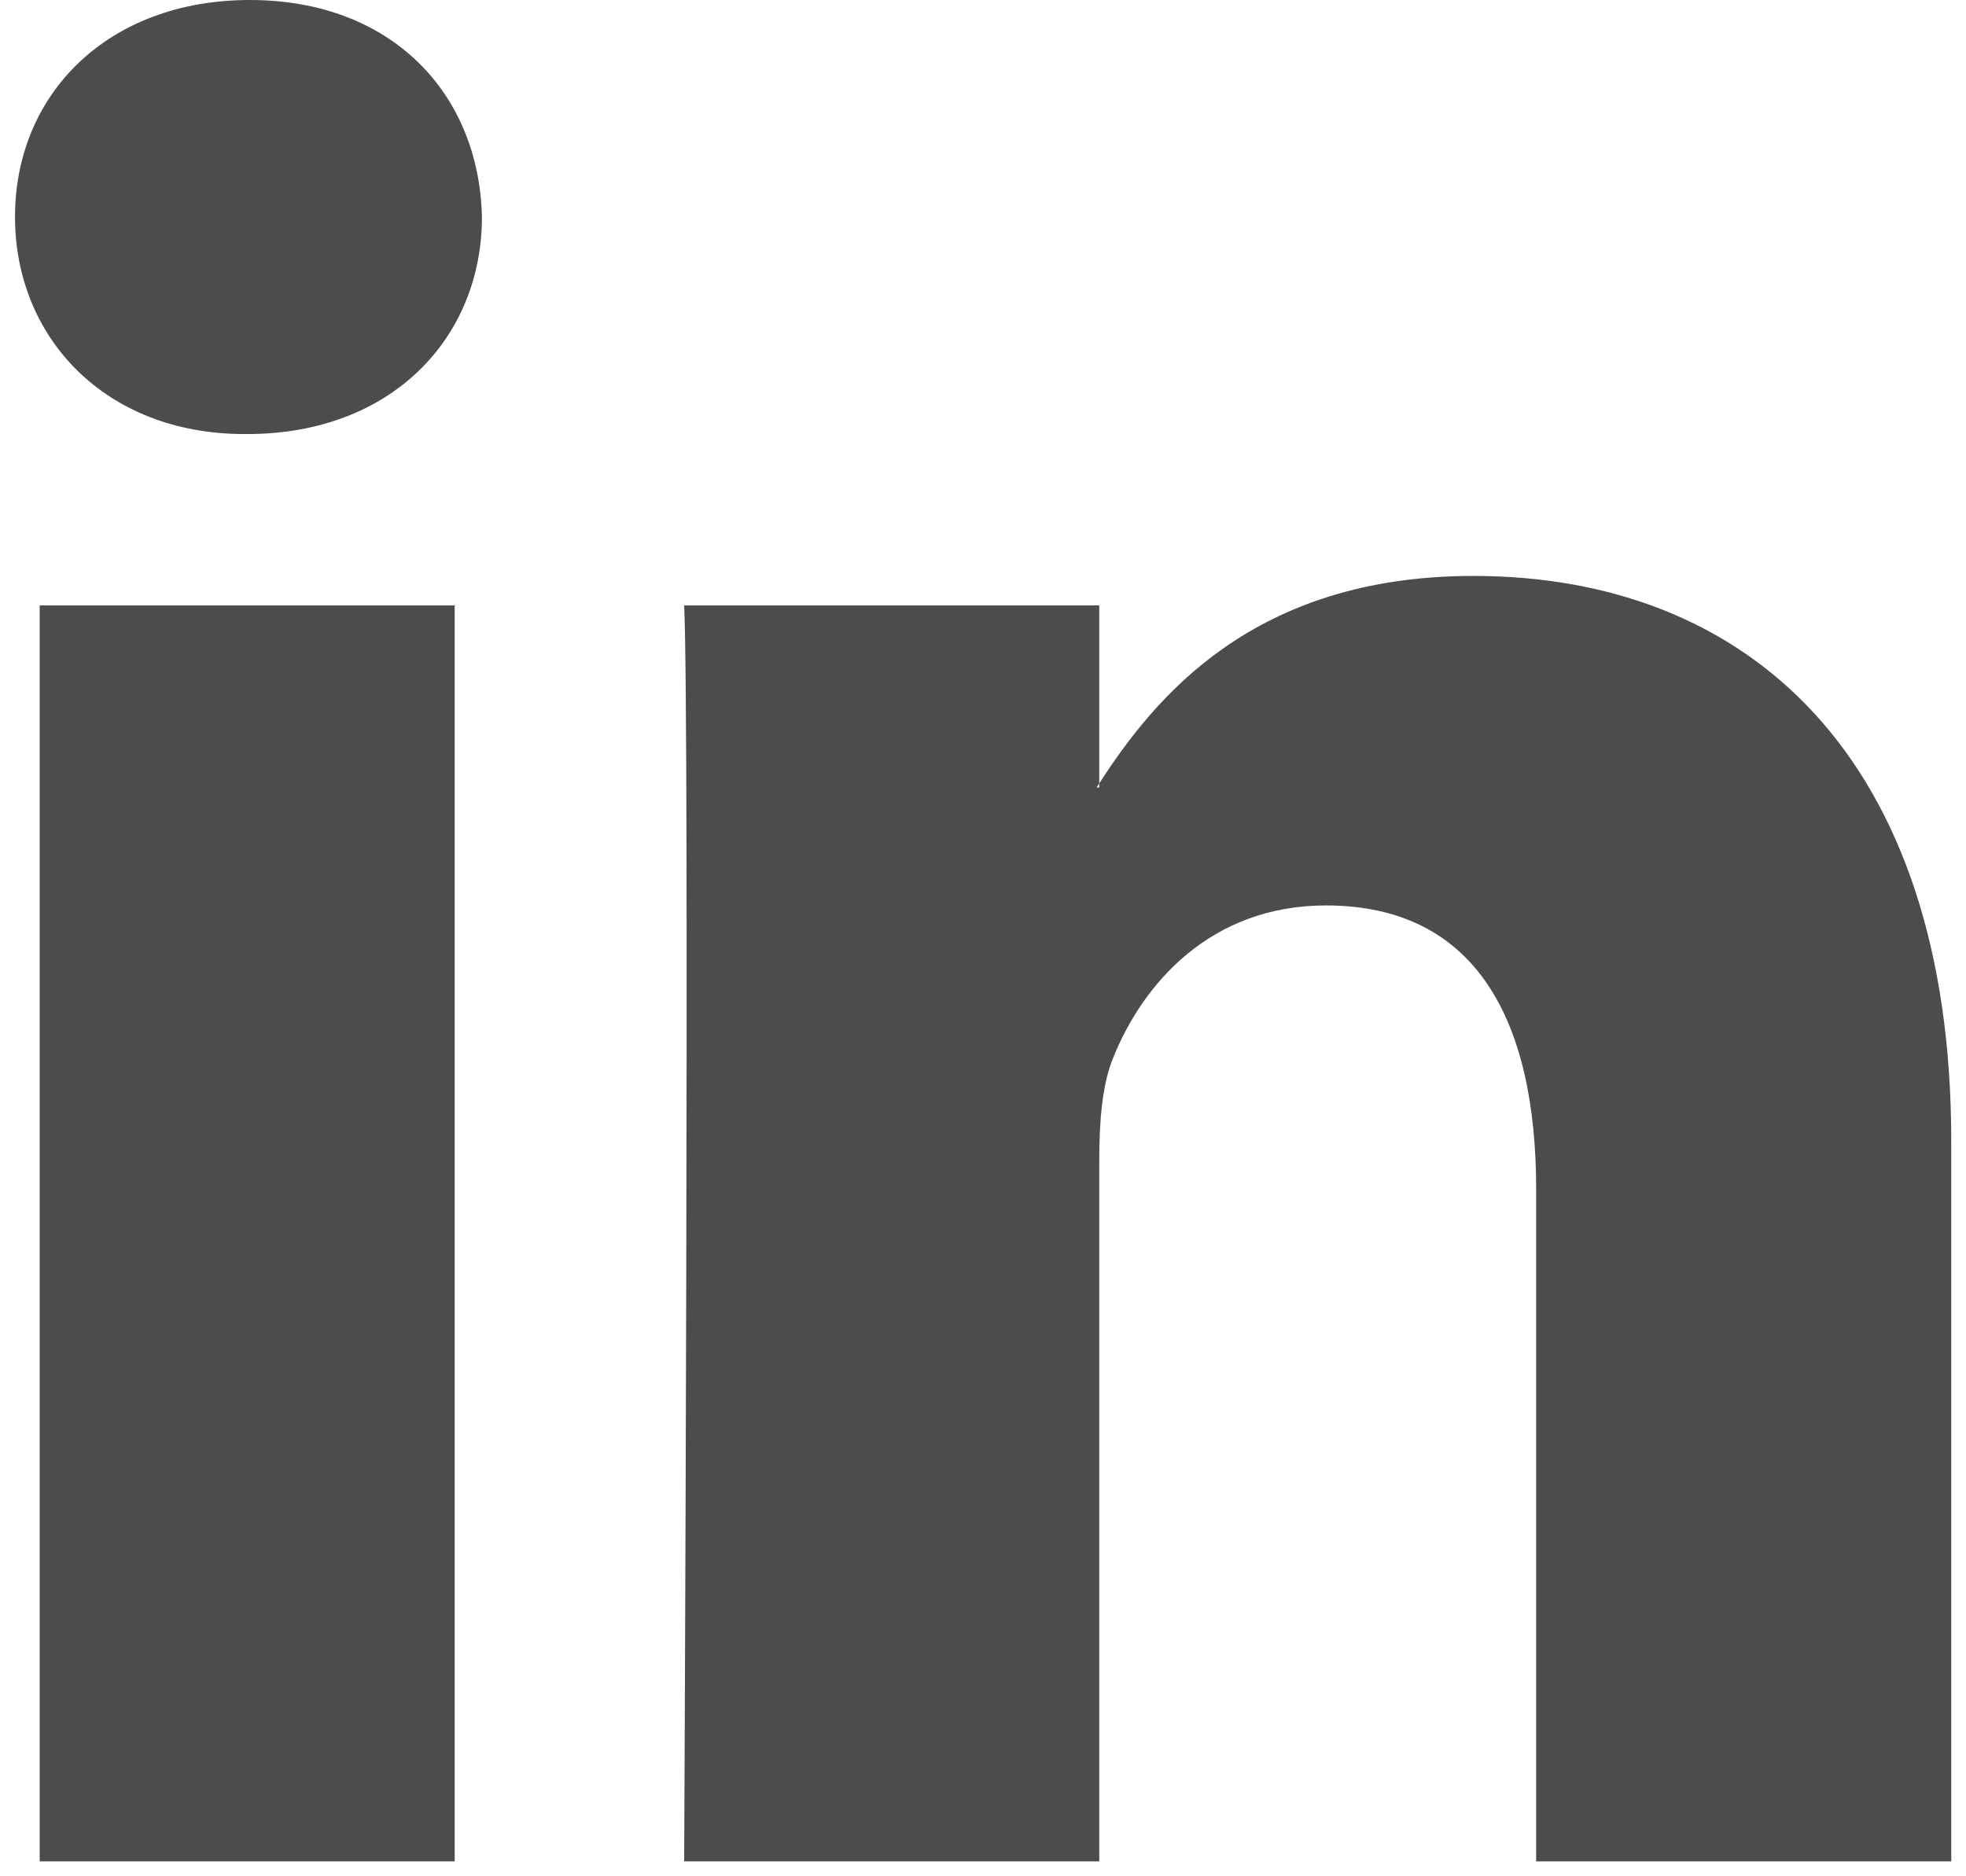 <svg width="22" height="21" viewBox="0 0 22 21" fill="none" xmlns="http://www.w3.org/2000/svg">
<path d="M21.835 12.772V20.833H17.19V13.312C17.19 11.424 16.519 10.134 14.837 10.134C13.554 10.134 12.791 11.002 12.455 11.843C12.332 12.143 12.301 12.561 12.301 12.982V20.833H7.656C7.656 20.833 7.718 8.095 7.656 6.776H12.301V8.768C12.292 8.784 12.279 8.799 12.271 8.814H12.301V8.768C12.919 7.812 14.02 6.446 16.488 6.446C19.544 6.446 21.835 8.455 21.835 12.772ZM2.796 0C1.208 0 0.168 1.05 0.168 2.428C0.168 3.778 1.177 4.858 2.735 4.858H2.766C4.386 4.858 5.393 3.778 5.393 2.428C5.362 1.05 4.386 0 2.796 0ZM0.444 20.833H5.088V6.776H0.444V20.833Z" fill="#4C4C4C"/>
</svg>
